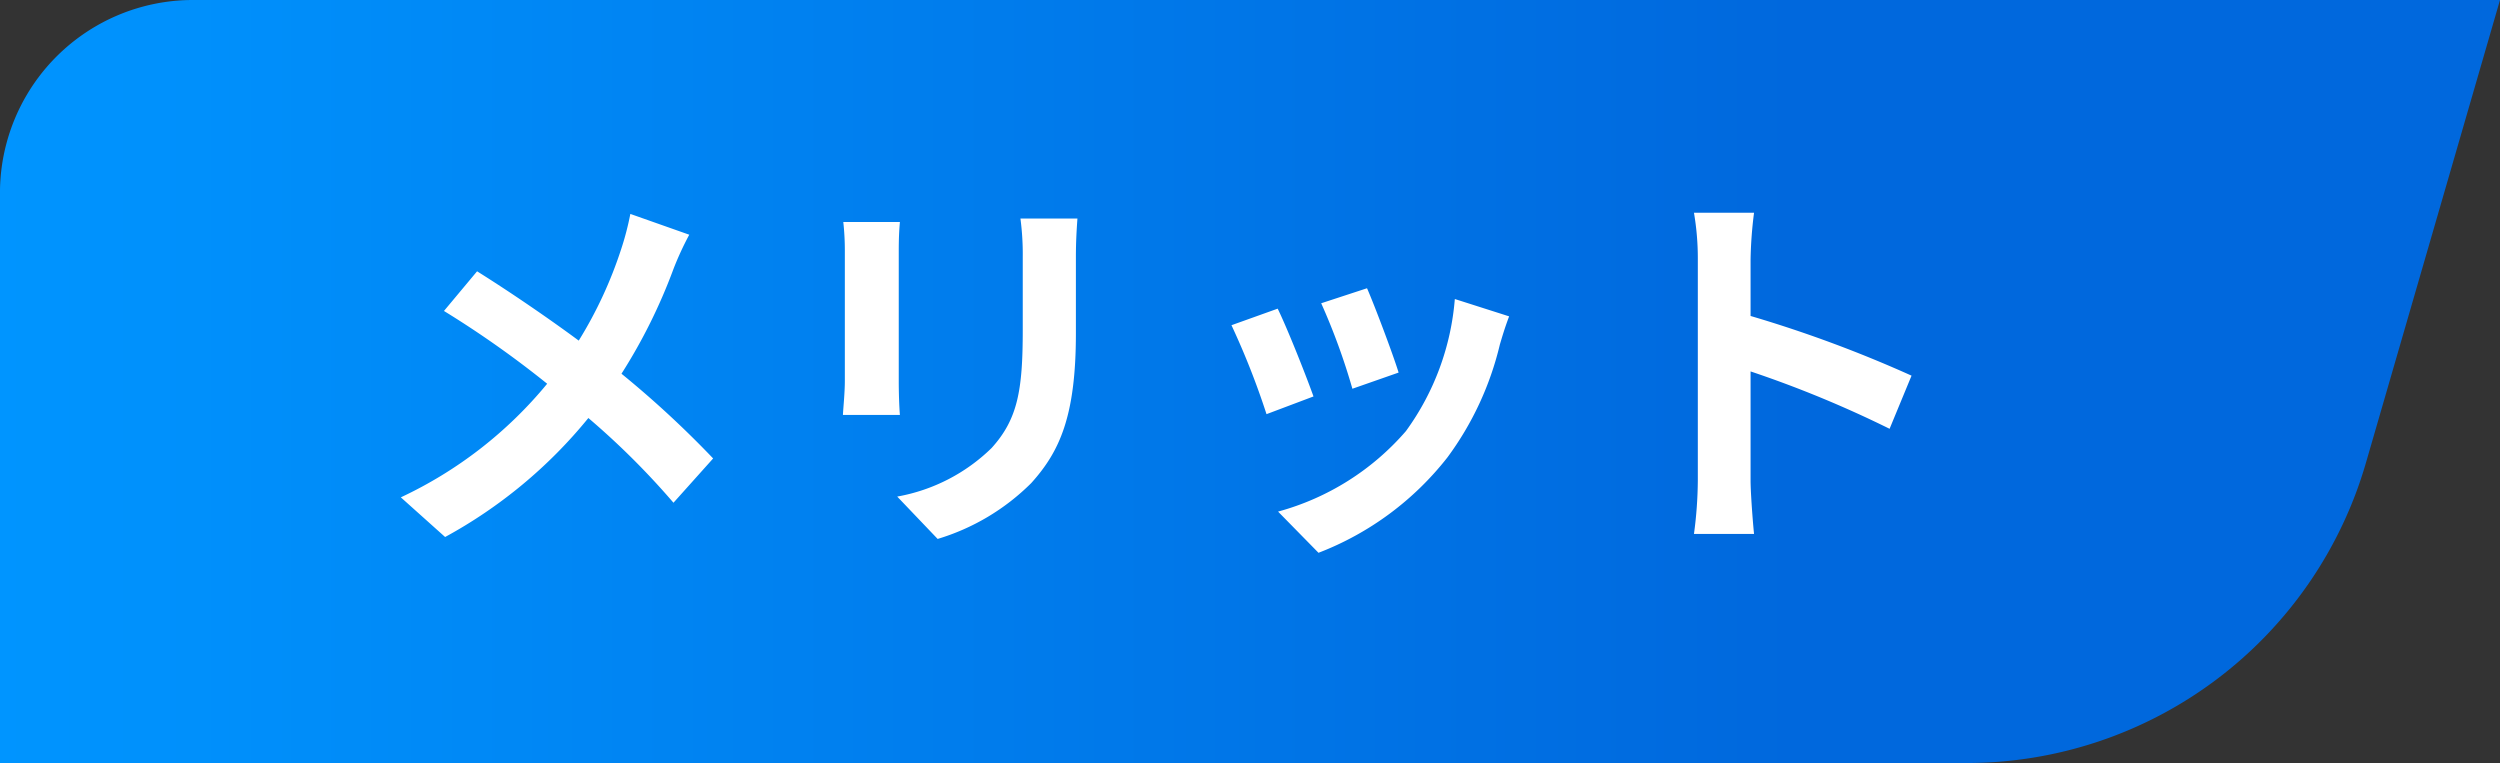 <svg xmlns="http://www.w3.org/2000/svg" xmlns:xlink="http://www.w3.org/1999/xlink" width="194.759" height="59.442" viewBox="0 0 194.759 59.442">
  <rect x="0" y="0" width="194.759" height="59.442" fill="#333333" stroke="none"/>
  <defs>
    <linearGradient id="linear-gradient" y1="0.5" x2="1" y2="0.5" gradientUnits="objectBoundingBox">
      <stop offset="0" stop-color="#0095ff"/>
      <stop offset="0.717" stop-color="#0068dd"/>
    </linearGradient>
  </defs>
  <g id="Group_630" data-name="Group 630" transform="translate(-39.929 -6668.424)">
    <path id="Path_101" data-name="Path 101" d="M945.754,6668.424h179.723l-10.446,36.061a32.4,32.4,0,0,1-31.115,23.381h-153.2V6683.46A15.036,15.036,0,0,1,945.754,6668.424Z" transform="translate(-890.789)" fill="url(#linear-gradient)"/>
    <path id="Path_769" data-name="Path 769" d="M-41.49-23.64a21.95,21.95,0,0,1-.72,2.76,32.7,32.7,0,0,1-3.3,7.11c-2.43-1.8-5.52-3.9-7.92-5.4l-2.58,3.09a77.8,77.8,0,0,1,8.04,5.67,32.734,32.734,0,0,1-11.4,8.85l3.45,3.09A37.5,37.5,0,0,0-44.76-7.74a59.864,59.864,0,0,1,6.63,6.6l3.09-3.45a77.662,77.662,0,0,0-7.14-6.6,42.784,42.784,0,0,0,4.05-8.16,23.722,23.722,0,0,1,1.23-2.67Zm16.59.63a20.4,20.4,0,0,1,.12,2.28v10.11c0,.9-.12,2.07-.15,2.64h4.44c-.06-.69-.09-1.86-.09-2.61V-20.73c0-.96.03-1.62.09-2.28Zm13.8-.27a21.164,21.164,0,0,1,.18,3v5.7c0,4.68-.39,6.93-2.43,9.18A14.041,14.041,0,0,1-20.7-1.62l3.15,3.3a17.428,17.428,0,0,0,7.29-4.35c2.22-2.46,3.48-5.22,3.48-11.67v-5.94c0-1.2.06-2.16.12-3Zm27,5.43-3.57,1.17a49.968,49.968,0,0,1,2.43,6.66l3.6-1.26C17.94-12.66,16.47-16.56,15.9-17.85Zm6.84.84A20.219,20.219,0,0,1,18.93-6.72,20.186,20.186,0,0,1,8.97-.45l3.15,3.21A23.428,23.428,0,0,0,22.17-4.68a24.19,24.19,0,0,0,4.08-8.79c.18-.6.36-1.23.72-2.19Zm-13.8.75-3.6,1.29A60.6,60.6,0,0,1,8.07-8.04l3.66-1.38C11.13-11.1,9.69-14.73,8.94-16.26Zm49.38,5.22a97.981,97.981,0,0,0-12.54-4.65V-20.1a32.626,32.626,0,0,1,.27-3.63H41.37a20.923,20.923,0,0,1,.3,3.63V-2.88a32.1,32.1,0,0,1-.3,4.17h4.68c-.12-1.2-.27-3.3-.27-4.17v-8.49A86.651,86.651,0,0,1,56.61-6.9Z" transform="translate(130.525 6708.729)" fill="#fff"/>
  </g>
</svg>
